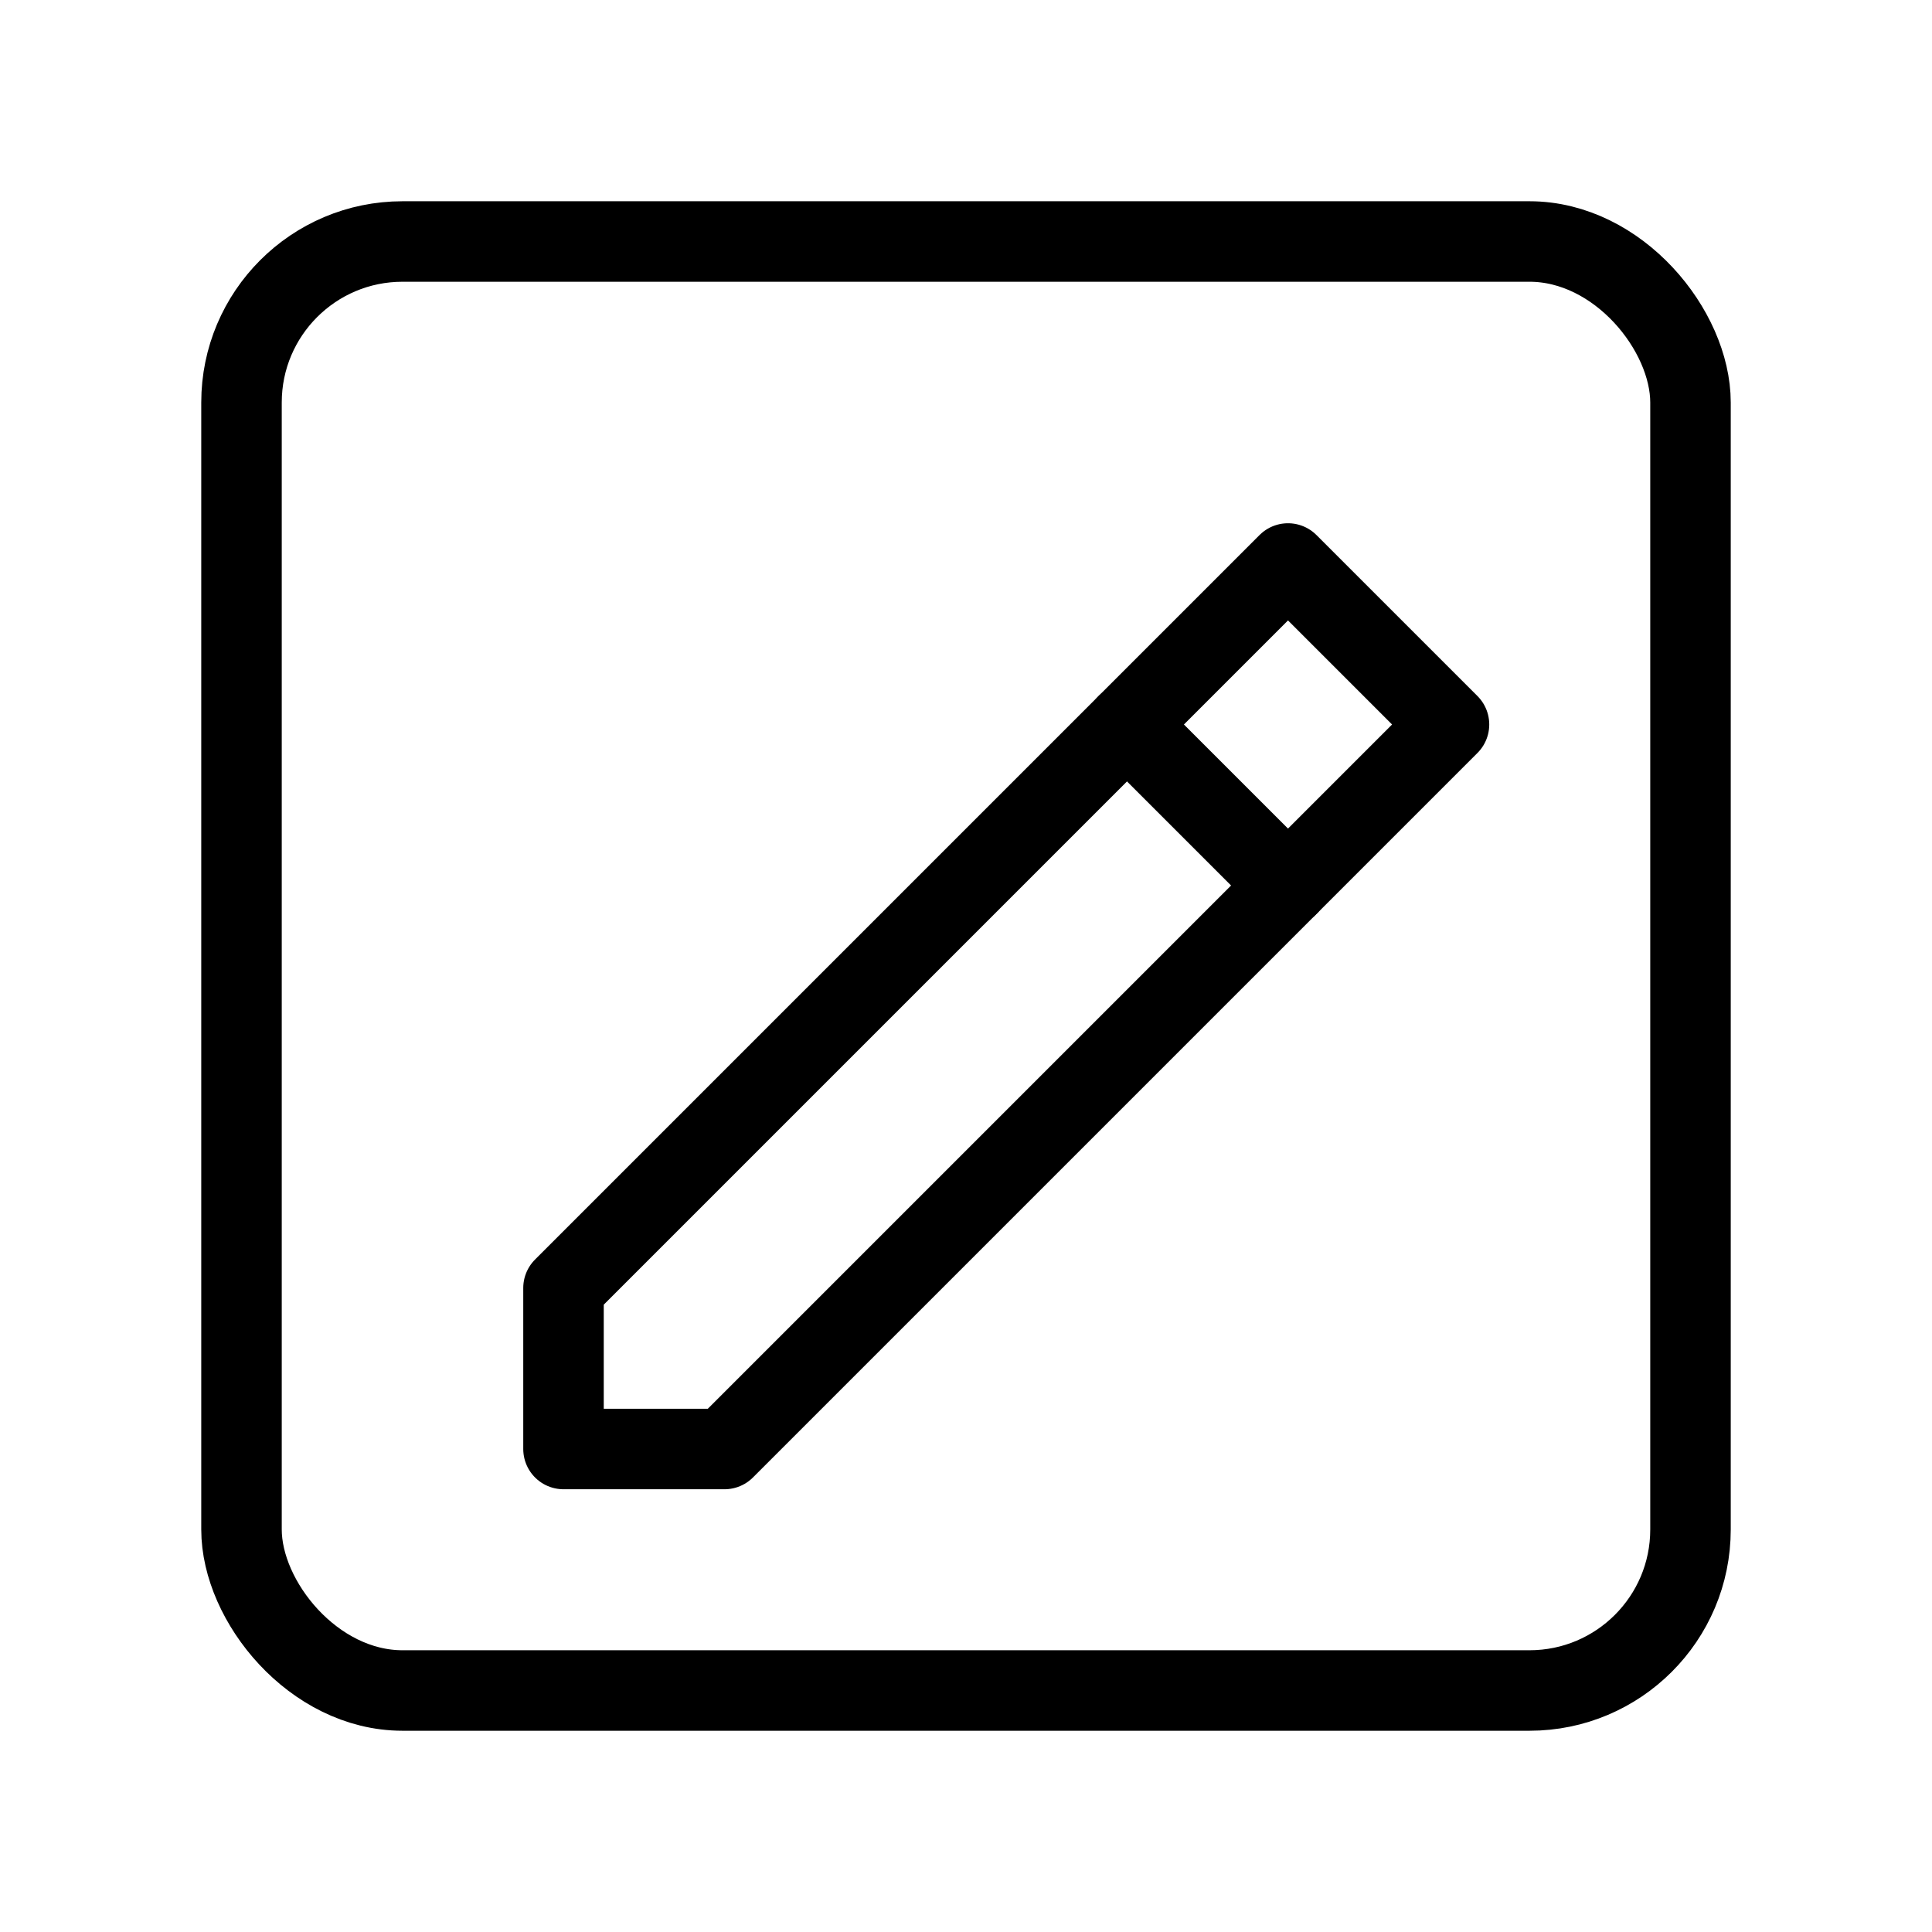 <svg xmlns="http://www.w3.org/2000/svg" viewBox="0 0 24 24" fill="none" stroke="currentColor" stroke-width="1" stroke-linecap="round" stroke-linejoin="round">
  <rect x="3" y="3" width="18" height="18" rx="2"/>
  <path d="M14 9l-5 5-2 2v2h2l2-2 5-5"/>
  <path d="M14 9l2-2 2 2-2 2-2-2z"/>
</svg>